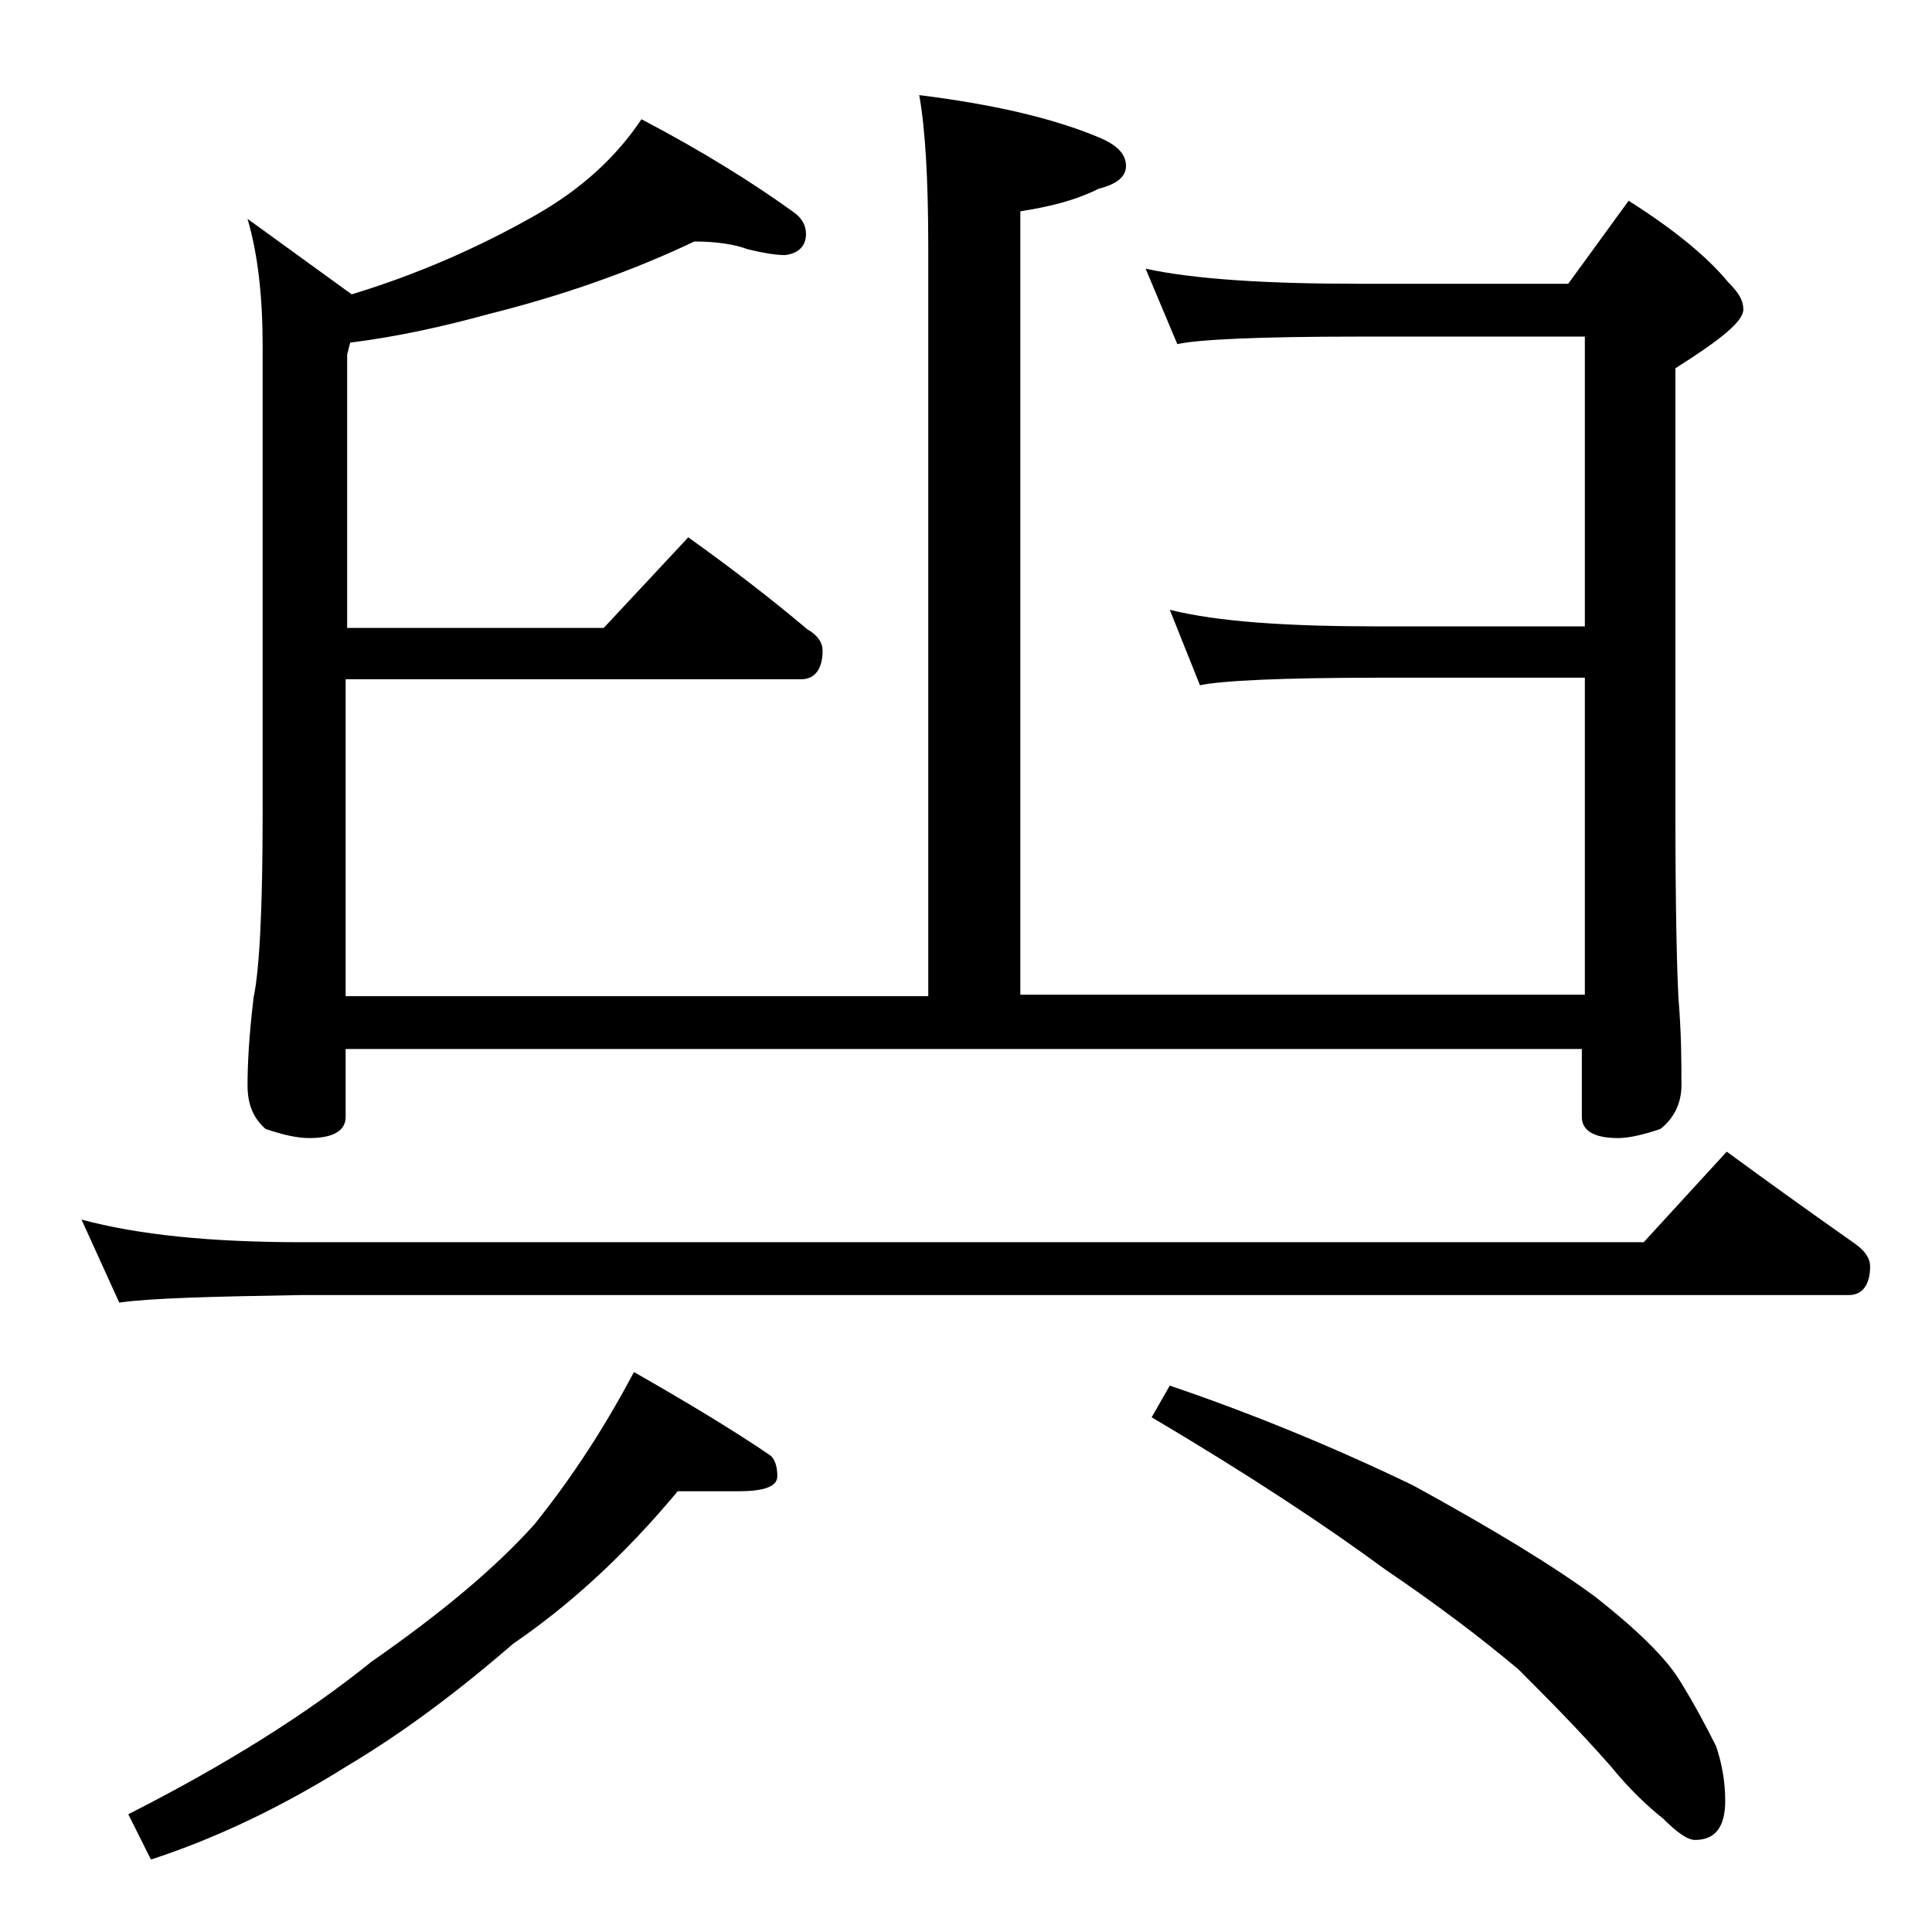 <?xml version="1.0" encoding="utf-8"?>
<!-- Generator: Adobe Illustrator 18.0.0, SVG Export Plug-In . SVG Version: 6.00 Build 0)  -->
<!DOCTYPE svg PUBLIC "-//W3C//DTD SVG 1.1//EN" "http://www.w3.org/Graphics/SVG/1.1/DTD/svg11.dtd">
<svg version="1.1" id="Layer_1" xmlns="http://www.w3.org/2000/svg" xmlns:xlink="http://www.w3.org/1999/xlink" x="0px" y="0px"
	 viewBox="0 0 128 128" enable-background="new 0 0 128 128" xml:space="preserve">
<path d="M5.4,80.8c3.7,1,8.5,1.5,14.6,1.5h88.9l5.5-6c3,2.2,5.8,4.2,8.5,6.1c0.7,0.5,1,1,1,1.5c0,1.2-0.5,1.9-1.4,1.9H20
	c-5.9,0.1-10,0.2-12.1,0.5L5.4,80.8z M44.9,98.8c-3.5,4.2-7.1,7.5-10.9,10.1c-3.7,3.2-7.3,5.9-11,8.1c-4.3,2.7-8.7,4.8-13,6.2
	l-1.5-3c6.5-3.3,11.9-6.7,16.1-10.1c4.6-3.2,8.2-6.2,10.8-9.1c2.5-3.1,4.7-6.5,6.6-10.1c3.5,2,6.5,3.8,9,5.5
	c0.3,0.2,0.5,0.7,0.5,1.4c0,0.7-0.9,1-2.6,1H44.9z M60.9,6.3c4.8,0.6,8.8,1.5,11.9,2.8c1.2,0.5,1.8,1.1,1.8,1.9
	c0,0.7-0.6,1.2-1.8,1.5c-1.6,0.8-3.3,1.2-5.2,1.5v51.9H105v-21H91.4c-6.6,0-10.5,0.2-11.9,0.5l-2-5c3.2,0.8,7.8,1.1,13.9,1.1H105
	V22.3H90c-6.7,0-10.7,0.2-12,0.5l-2.1-5c3.2,0.7,8,1,14.1,1h13.9l4-5.5c3,1.9,5.2,3.7,6.6,5.4c0.7,0.7,1,1.2,1,1.8
	c0,0.8-1.5,2-4.5,3.9v29.5c0,6.2,0.1,10.3,0.2,12.2c0.2,2.4,0.2,4.3,0.2,5.8c0,1.2-0.5,2.2-1.4,2.9c-1.2,0.4-2.1,0.6-2.8,0.6
	c-1.6,0-2.4-0.5-2.4-1.4v-4.5H22.9v4.5c0,0.9-0.8,1.4-2.4,1.4c-0.8,0-1.7-0.2-2.9-0.6c-0.8-0.7-1.2-1.6-1.2-2.9
	c0-1.4,0.1-3.3,0.4-5.8c0.4-1.9,0.6-6,0.6-12.2v-31c0-3.2-0.3-6-1-8.4l6.9,5c4.3-1.3,8.4-3.1,12.1-5.2c3.2-1.8,5.5-4,7.1-6.4
	c4.2,2.2,7.5,4.3,10,6.1c0.6,0.4,0.9,0.9,0.9,1.5c0,0.8-0.5,1.3-1.4,1.4c-0.5,0-1.3-0.1-2.5-0.4c-0.8-0.3-2-0.5-3.5-0.5
	c-4.2,2-8.8,3.6-13.6,4.8c-2.9,0.8-6,1.5-9.2,1.9l-0.2,0.8v18.1h17l5.6-6c2.8,2,5.4,4,7.9,6.1c0.7,0.4,1,0.9,1,1.4
	c0,1.2-0.5,1.9-1.4,1.9H22.9v21h38.6V16.4C61.5,11.9,61.3,8.5,60.9,6.3z M77.5,91.8c5.3,1.8,10.7,4,16.1,6.6
	c5.3,2.9,9.4,5.4,12.1,7.4c2.8,2.2,4.6,4,5.5,5.4c1,1.6,1.8,3.1,2.5,4.5c0.4,1.2,0.6,2.4,0.6,3.6c0,1.8-0.7,2.6-2,2.6
	c-0.5,0-1.2-0.5-2.1-1.4c-1-0.8-2.2-1.9-3.5-3.5c-2.2-2.5-4.3-4.6-6.1-6.4c-2.5-2.1-5.4-4.3-8.8-6.6c-3.8-2.8-8.9-6.2-15.5-10.1
	L77.5,91.8z"/>
</svg>
